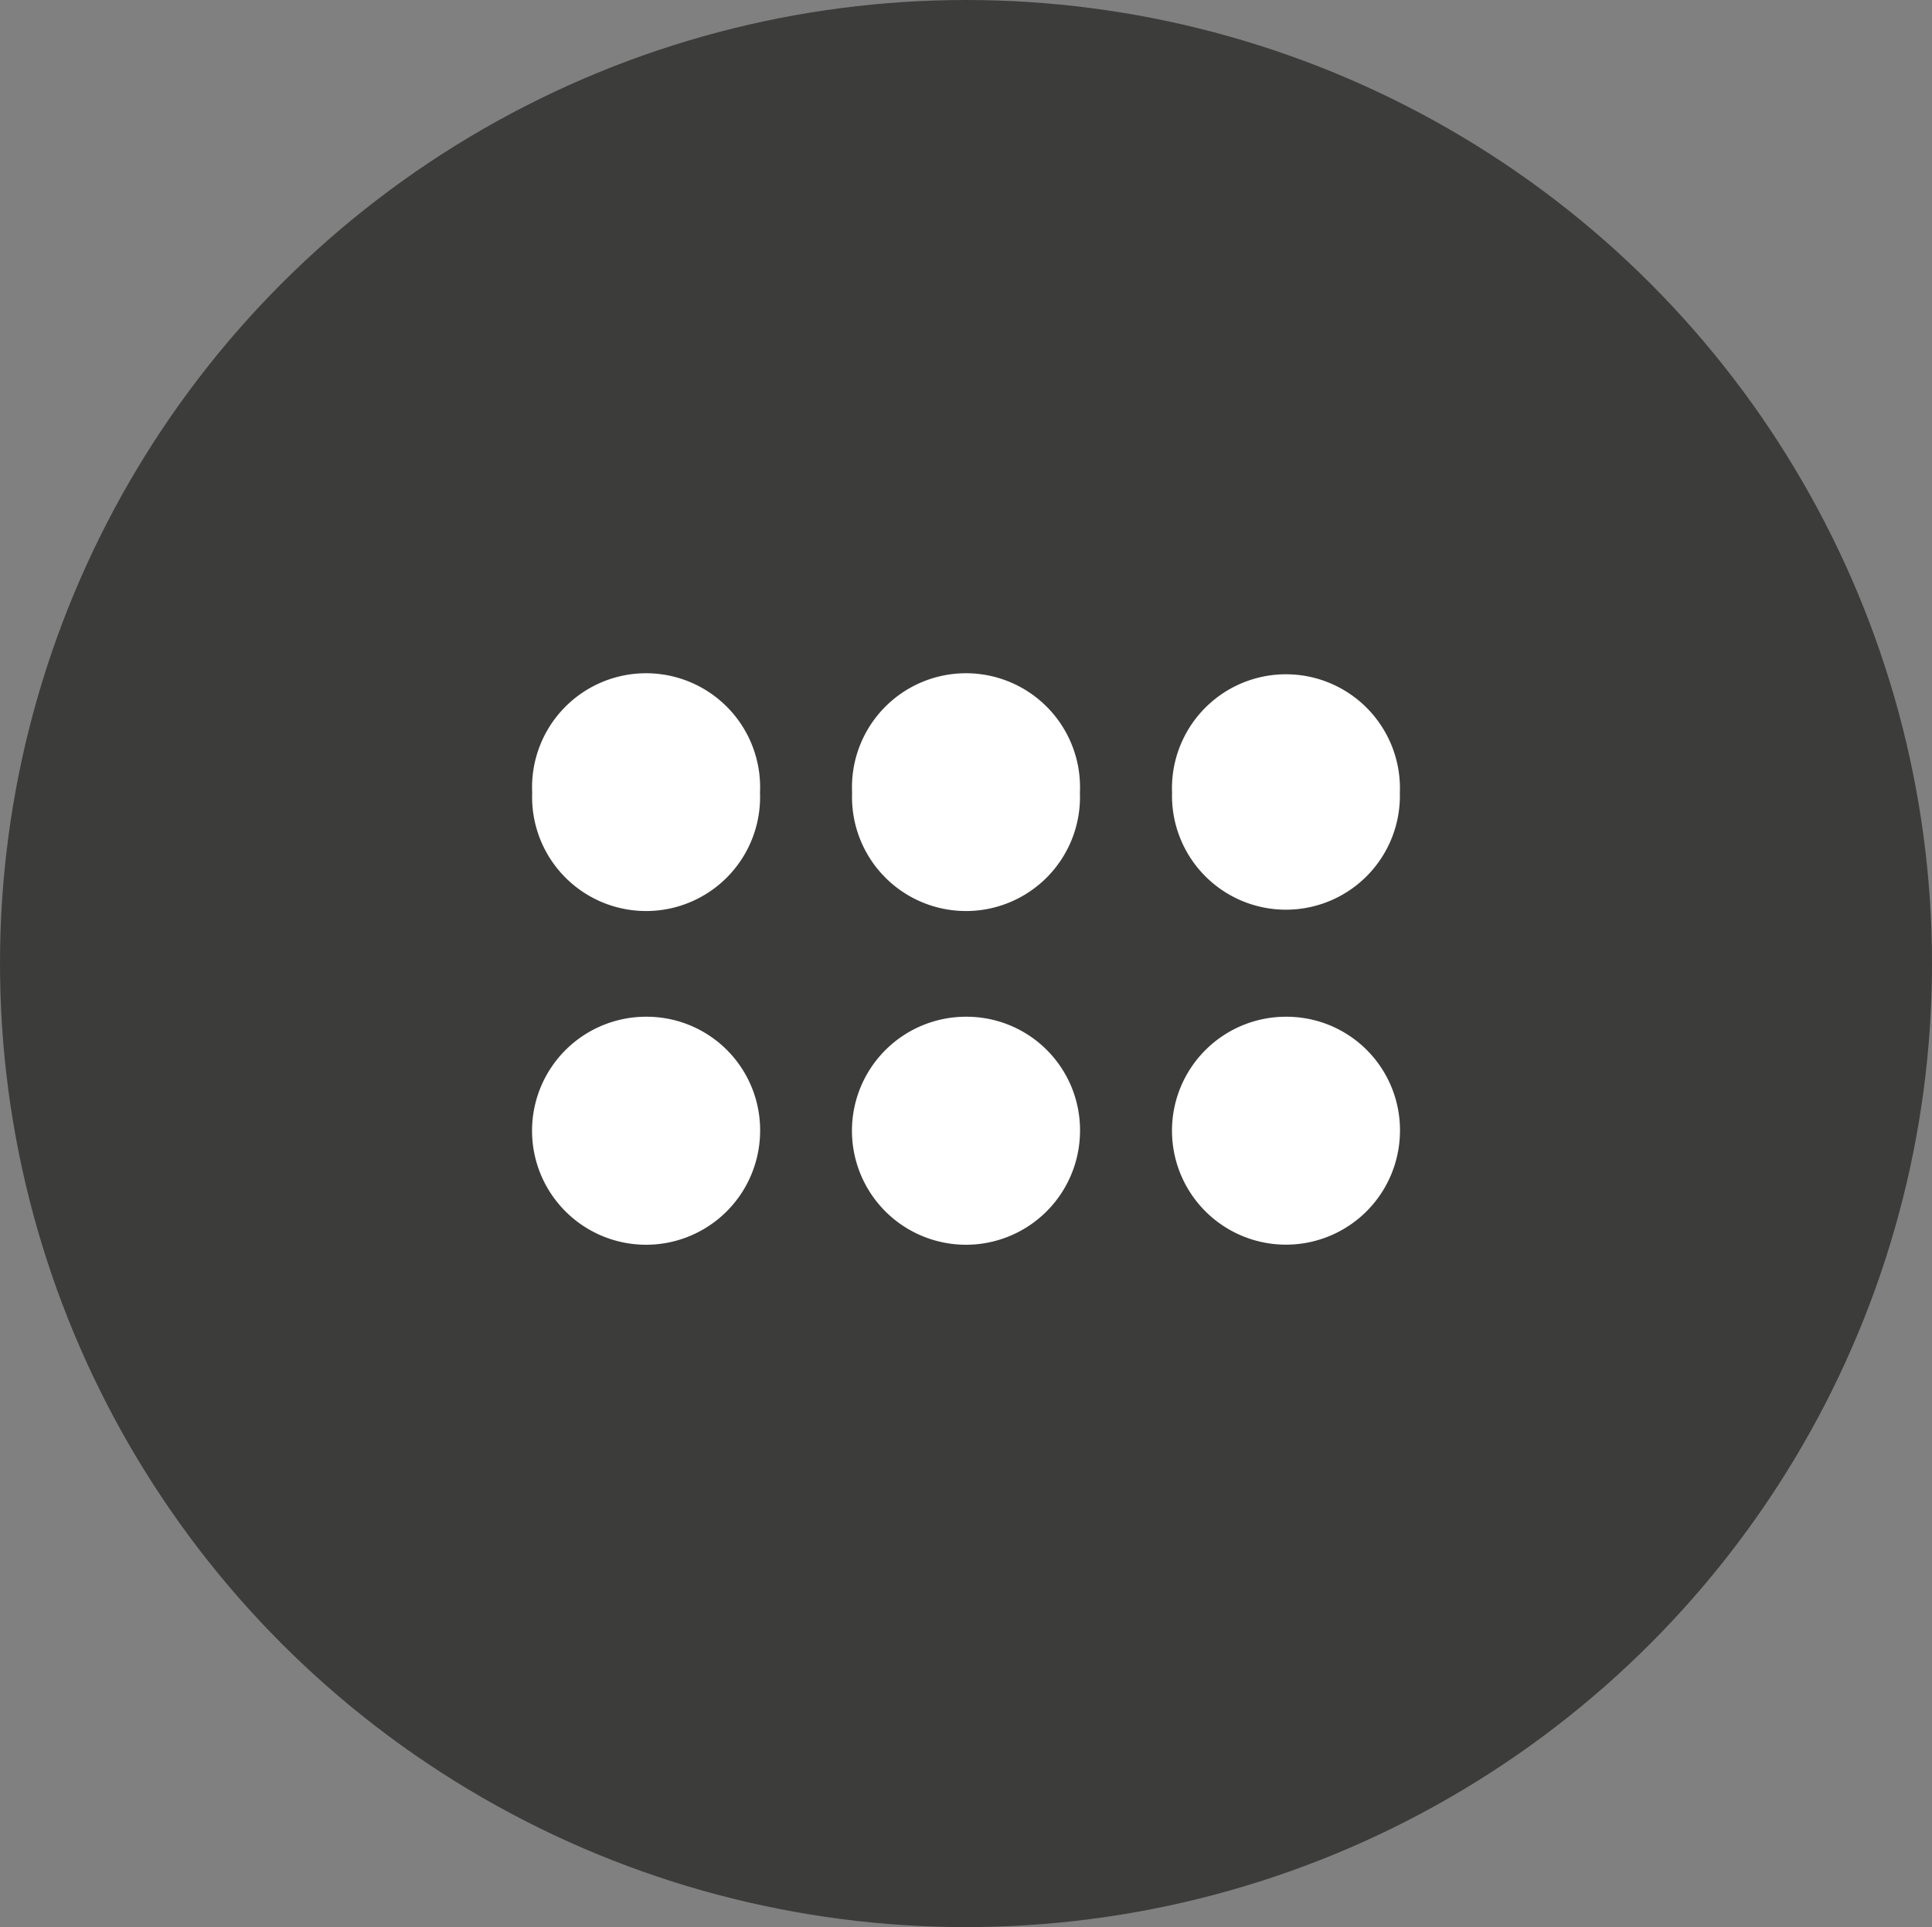 <svg xmlns="http://www.w3.org/2000/svg" xmlns:xlink="http://www.w3.org/1999/xlink" width="45.222" height="45.116" viewBox="0 0 45.222 45.116">
  <rect x="0" y="0" width="45.222" height="45.116" fill="#808080" stroke="none"/>
  <defs>
    <clipPath id="clip-path">
      <rect id="Rettangolo_526" data-name="Rettangolo 526" width="20.309" height="13.574" fill="#fff"/>
    </clipPath>
  </defs>
  <g id="Raggruppa_2294" data-name="Raggruppa 2294" transform="translate(-221 -496.086)">
    <ellipse id="Ellisse_227" data-name="Ellisse 227" cx="22.611" cy="22.558" rx="22.611" ry="22.558" transform="translate(221 496.086)" fill="#3c3c3b"/>
    <g id="Raggruppa_764" data-name="Raggruppa 764" transform="translate(233.457 511.857)">
      <g id="Raggruppa_648" data-name="Raggruppa 648" transform="translate(0 0)" clip-path="url(#clip-path)">
        <path id="Tracciato_866" data-name="Tracciato 866" d="M47.337,2.786a2.667,2.667,0,1,1-5.332,0,2.668,2.668,0,1,1,5.332,0" transform="translate(-27.028 0)" fill="#fff"/>
        <path id="Tracciato_867" data-name="Tracciato 867" d="M26.334,2.786a2.668,2.668,0,1,1-5.332,0,2.669,2.669,0,1,1,5.332,0" transform="translate(-13.514 0)" fill="#fff"/>
        <path id="Tracciato_868" data-name="Tracciato 868" d="M26.334,25.313a2.669,2.669,0,1,1-2.666-2.786,2.656,2.656,0,0,1,2.666,2.786" transform="translate(-13.514 -14.495)" fill="#fff"/>
        <path id="Tracciato_869" data-name="Tracciato 869" d="M5.332,2.786A2.668,2.668,0,1,1,0,2.786a2.669,2.669,0,1,1,5.332,0" transform="translate(0 0)" fill="#fff"/>
        <path id="Tracciato_870" data-name="Tracciato 870" d="M5.332,25.313a2.669,2.669,0,1,1-2.666-2.786,2.656,2.656,0,0,1,2.666,2.786" transform="translate(0 -14.495)" fill="#fff"/>
        <path id="Tracciato_871" data-name="Tracciato 871" d="M47.337,25.313a2.668,2.668,0,1,1-2.666-2.786,2.656,2.656,0,0,1,2.666,2.786" transform="translate(-27.028 -14.495)" fill="#fff"/>
      </g>
    </g>
  </g>
</svg>
